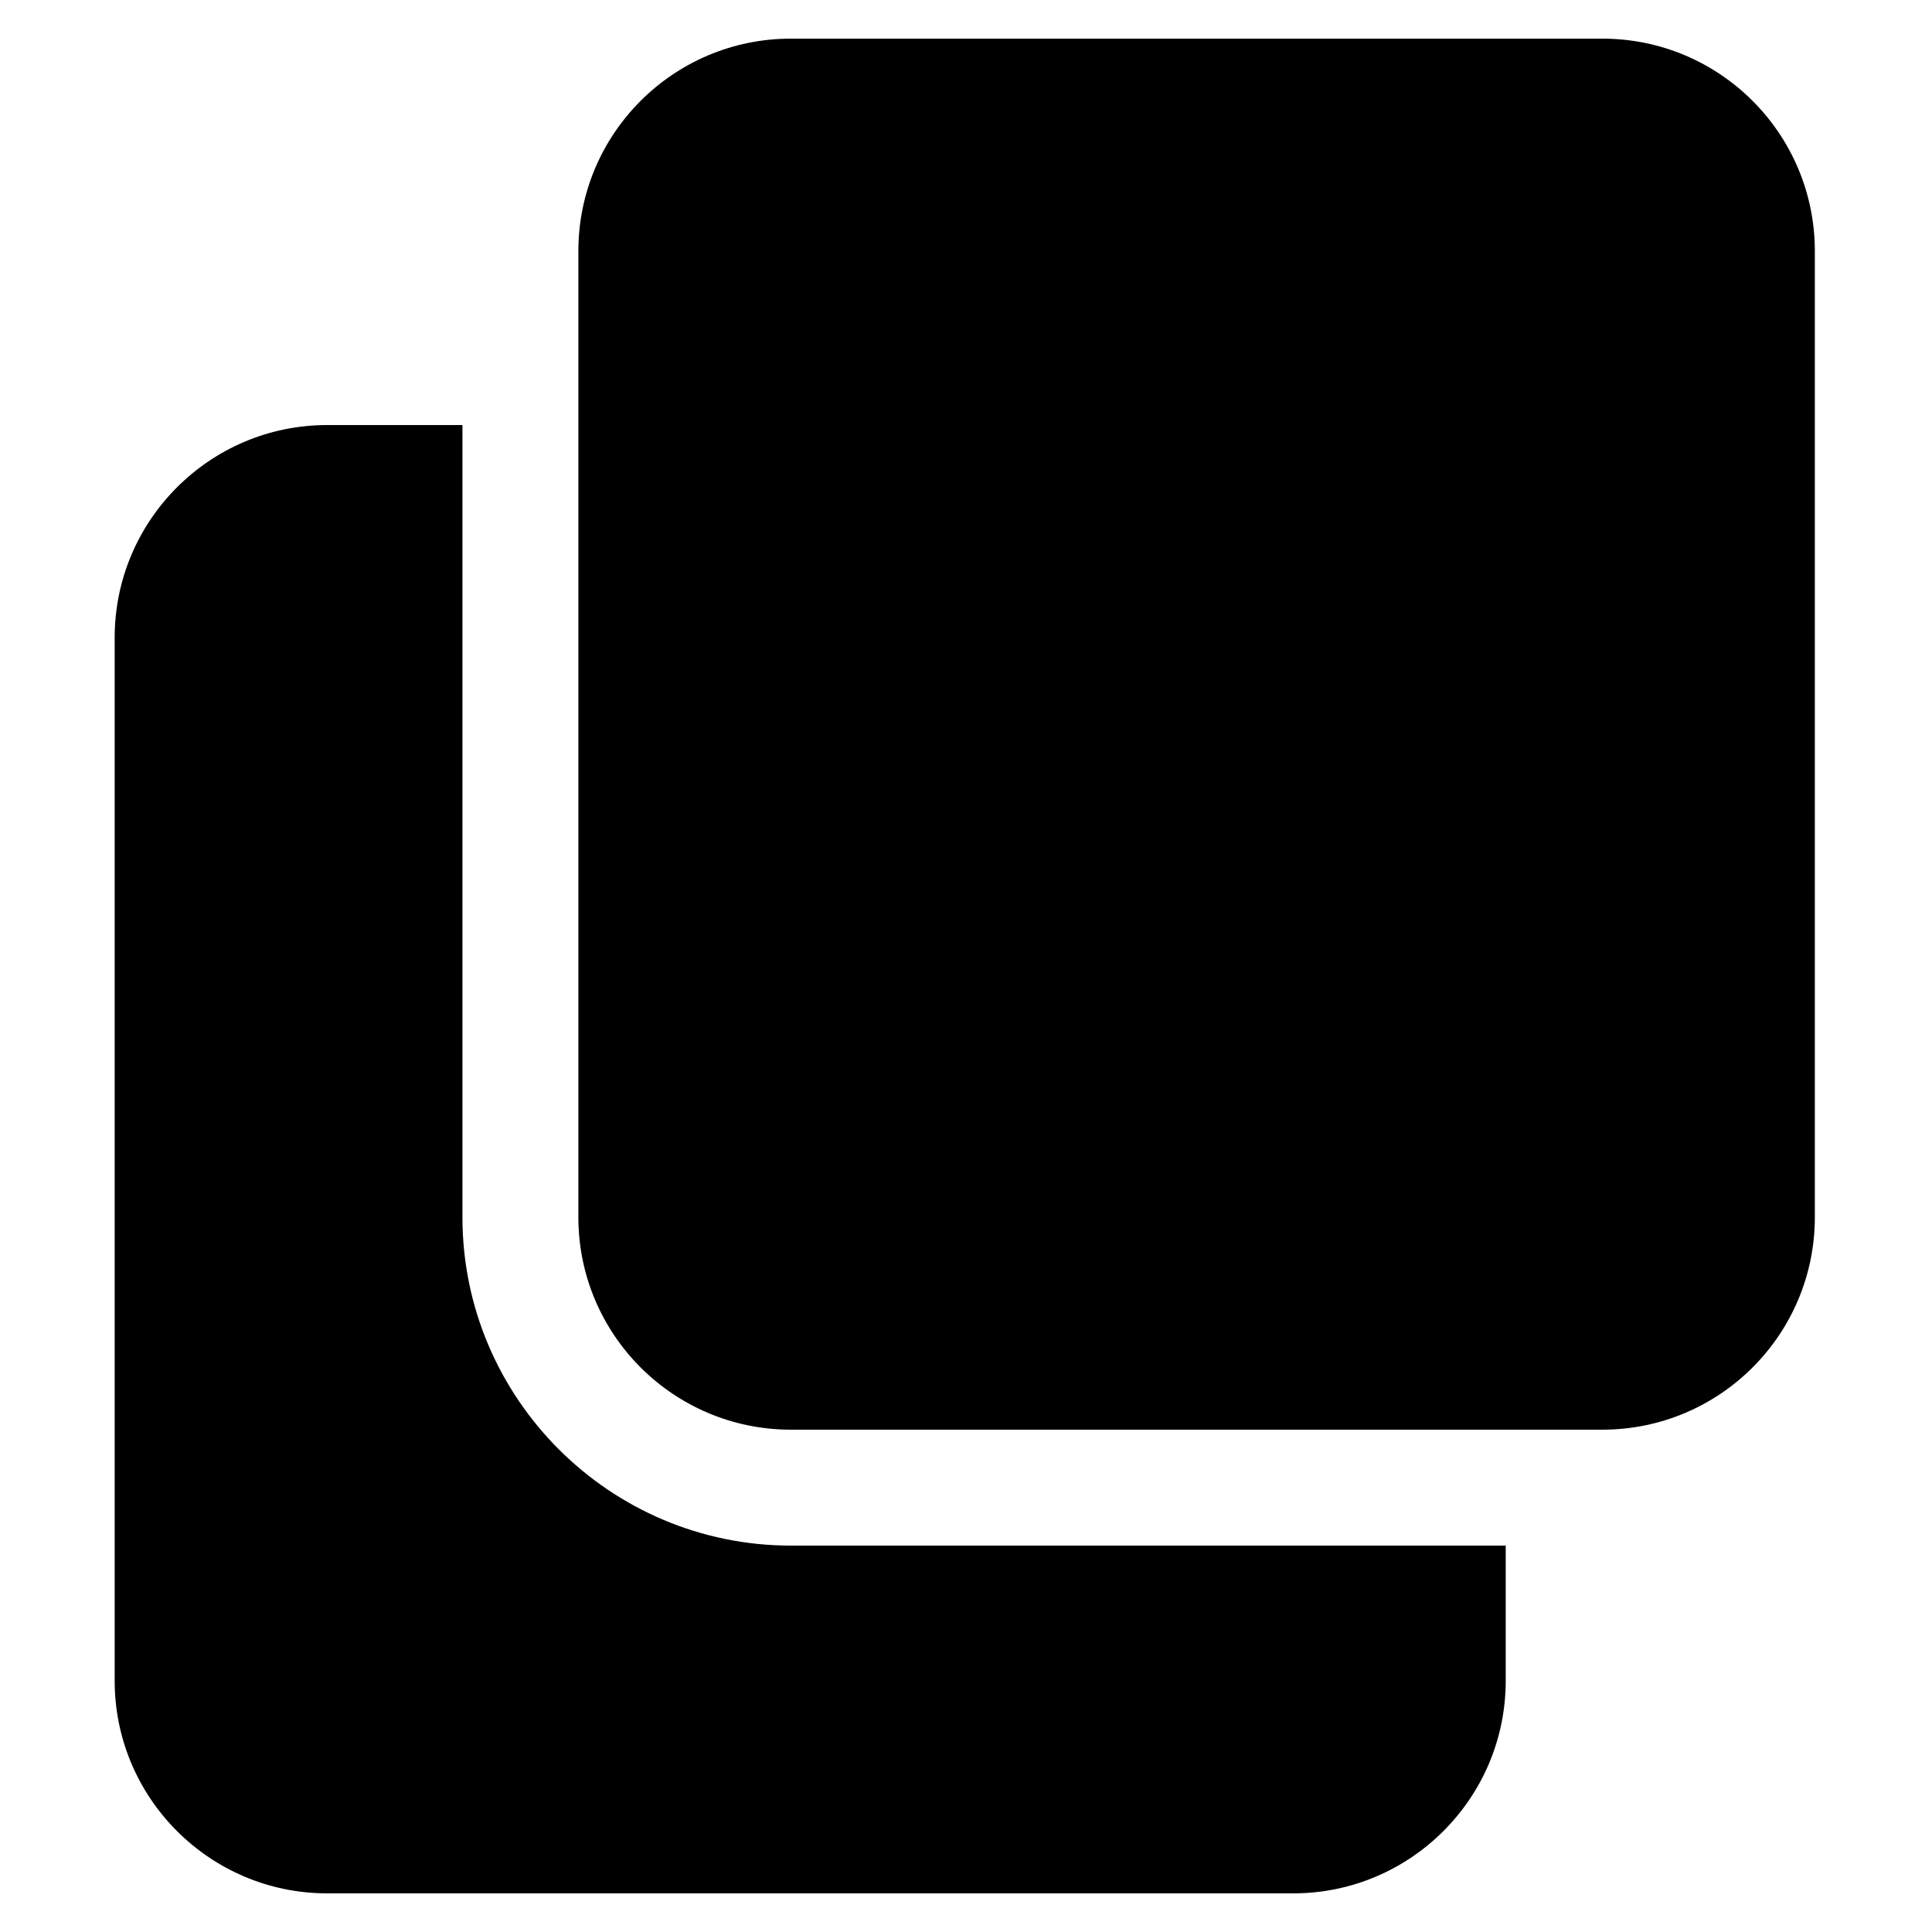 <svg width="25" height="25" viewBox="0 0 25 25" fill="none" xmlns="http://www.w3.org/2000/svg">
<g clip-path="url(#clip0_19570_42843)">
<path d="M10.234 20C7.891 20 5.984 18.093 5.984 15.75V5.5H4.234C2.717 5.5 1.484 6.733 1.484 8.25V21.75C1.484 23.267 2.717 24.5 4.234 24.5H16.734C18.251 24.5 19.484 23.267 19.484 21.75V20H10.234Z" fill="black"/>
<path d="M23.484 3.25C23.484 1.731 22.253 0.5 20.734 0.5H10.234C8.715 0.5 7.484 1.731 7.484 3.25V15.75C7.484 17.269 8.715 18.5 10.234 18.5H20.734C22.253 18.5 23.484 17.269 23.484 15.75V3.25Z" fill="black"/>
</g>
<defs>
<clipPath id="clip0_19570_42843">
<rect width="24" height="24" fill="white" transform="translate(0.5 0.5)"/>
</clipPath>
</defs>
</svg>
